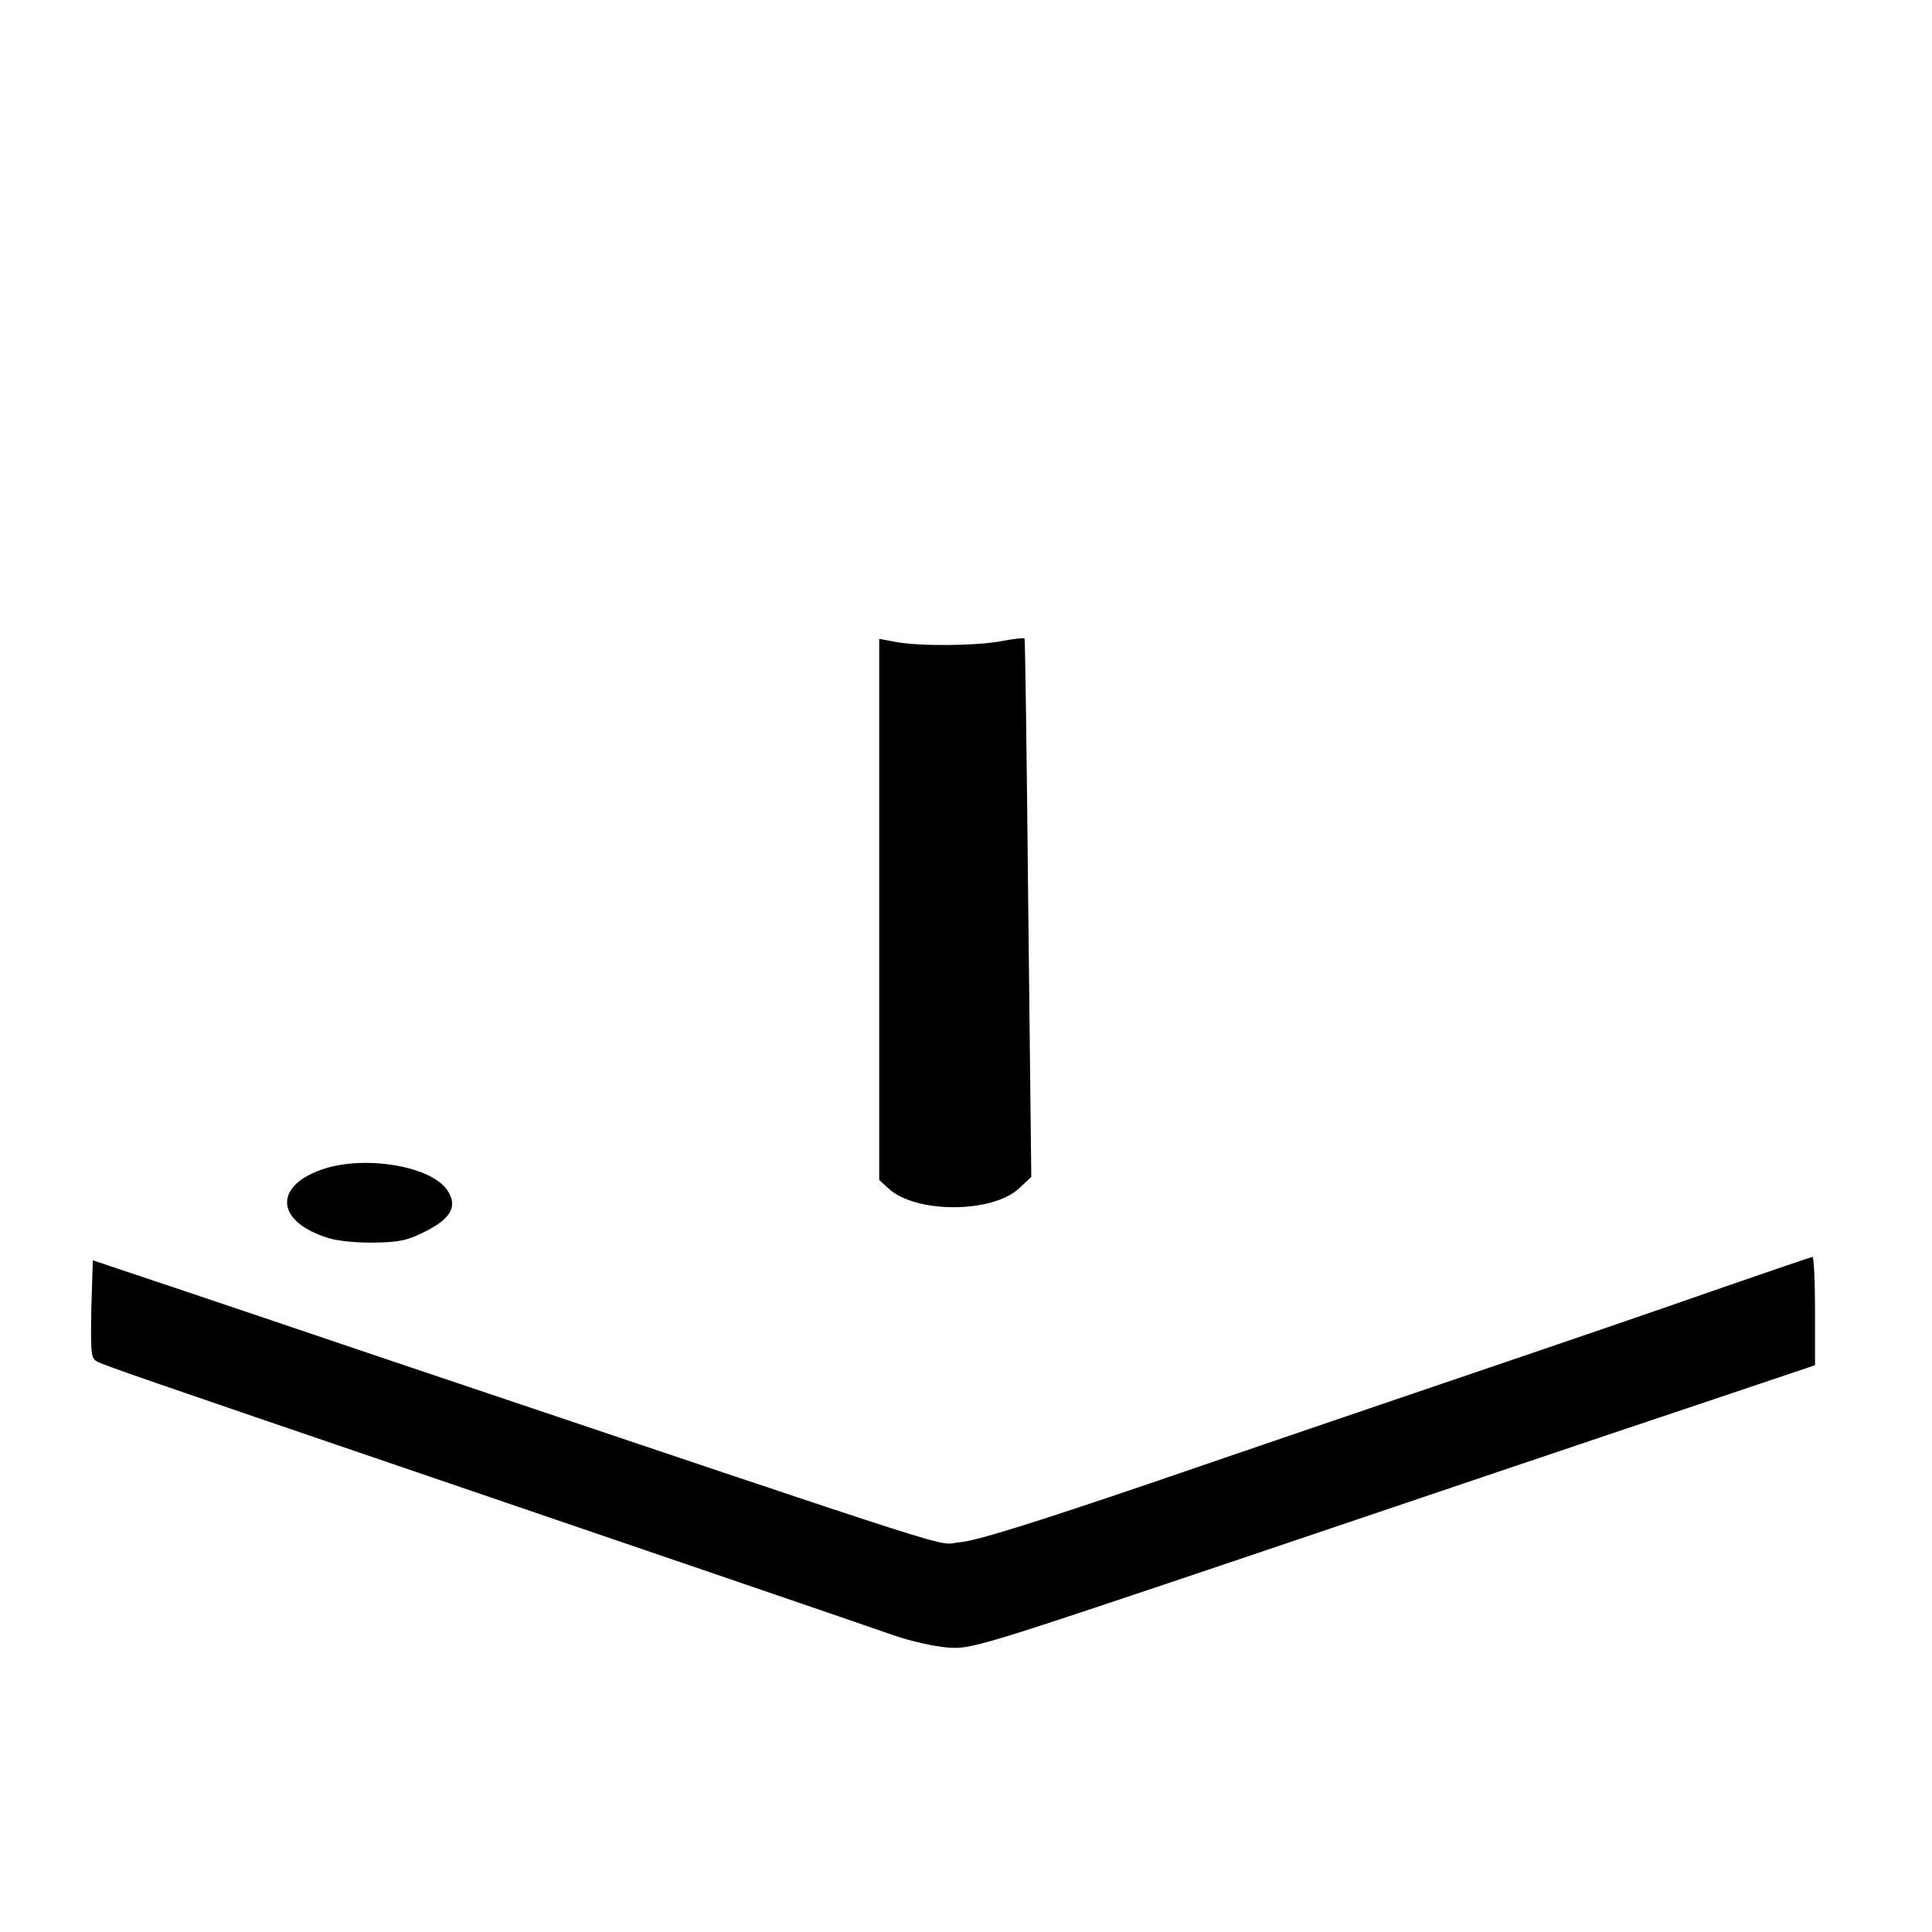<?xml version="1.0" standalone="no"?>
<!DOCTYPE svg PUBLIC "-//W3C//DTD SVG 20010904//EN"
 "http://www.w3.org/TR/2001/REC-SVG-20010904/DTD/svg10.dtd">
<svg version="1.0" xmlns="http://www.w3.org/2000/svg"
 width="512pt" height="512pt" viewBox="0 0 512 512"
 preserveAspectRatio="xMidYMid meet">

<g transform="translate(0,512) scale(0.1,-0.1)"
fill="#000000" stroke="none">
<path d="M2330 2710 l0 -717 24 -22 c71 -67 275 -67 347 0 l32 30 -8 712 c-4
392 -8 713 -10 715 -2 2 -29 -1 -61 -7 -68 -13 -221 -14 -281 -2 l-43 8 0
-717z"/>
<path d="M863 2024 c-141 -44 -135 -143 11 -186 23 -7 76 -12 120 -11 65 1 87
6 134 30 68 34 85 67 58 108 -41 63 -210 93 -323 59z"/>
<path d="M4565 1708 c-215 -75 -340 -118 -870 -298 -115 -39 -408 -139 -650
-222 -306 -104 -459 -152 -501 -155 -69 -6 85 -55 -1523 486 -425 144 -774
261 -775 261 0 0 -2 -58 -4 -129 -2 -116 -1 -131 15 -139 18 -10 122 -46 858
-297 610 -208 1183 -404 1260 -431 39 -13 99 -27 135 -30 64 -5 72 -3 840 256
426 144 929 314 1118 377 l342 115 0 144 c0 79 -3 144 -7 143 -5 -1 -111 -37
-238 -81z"/>
</g>
</svg>
